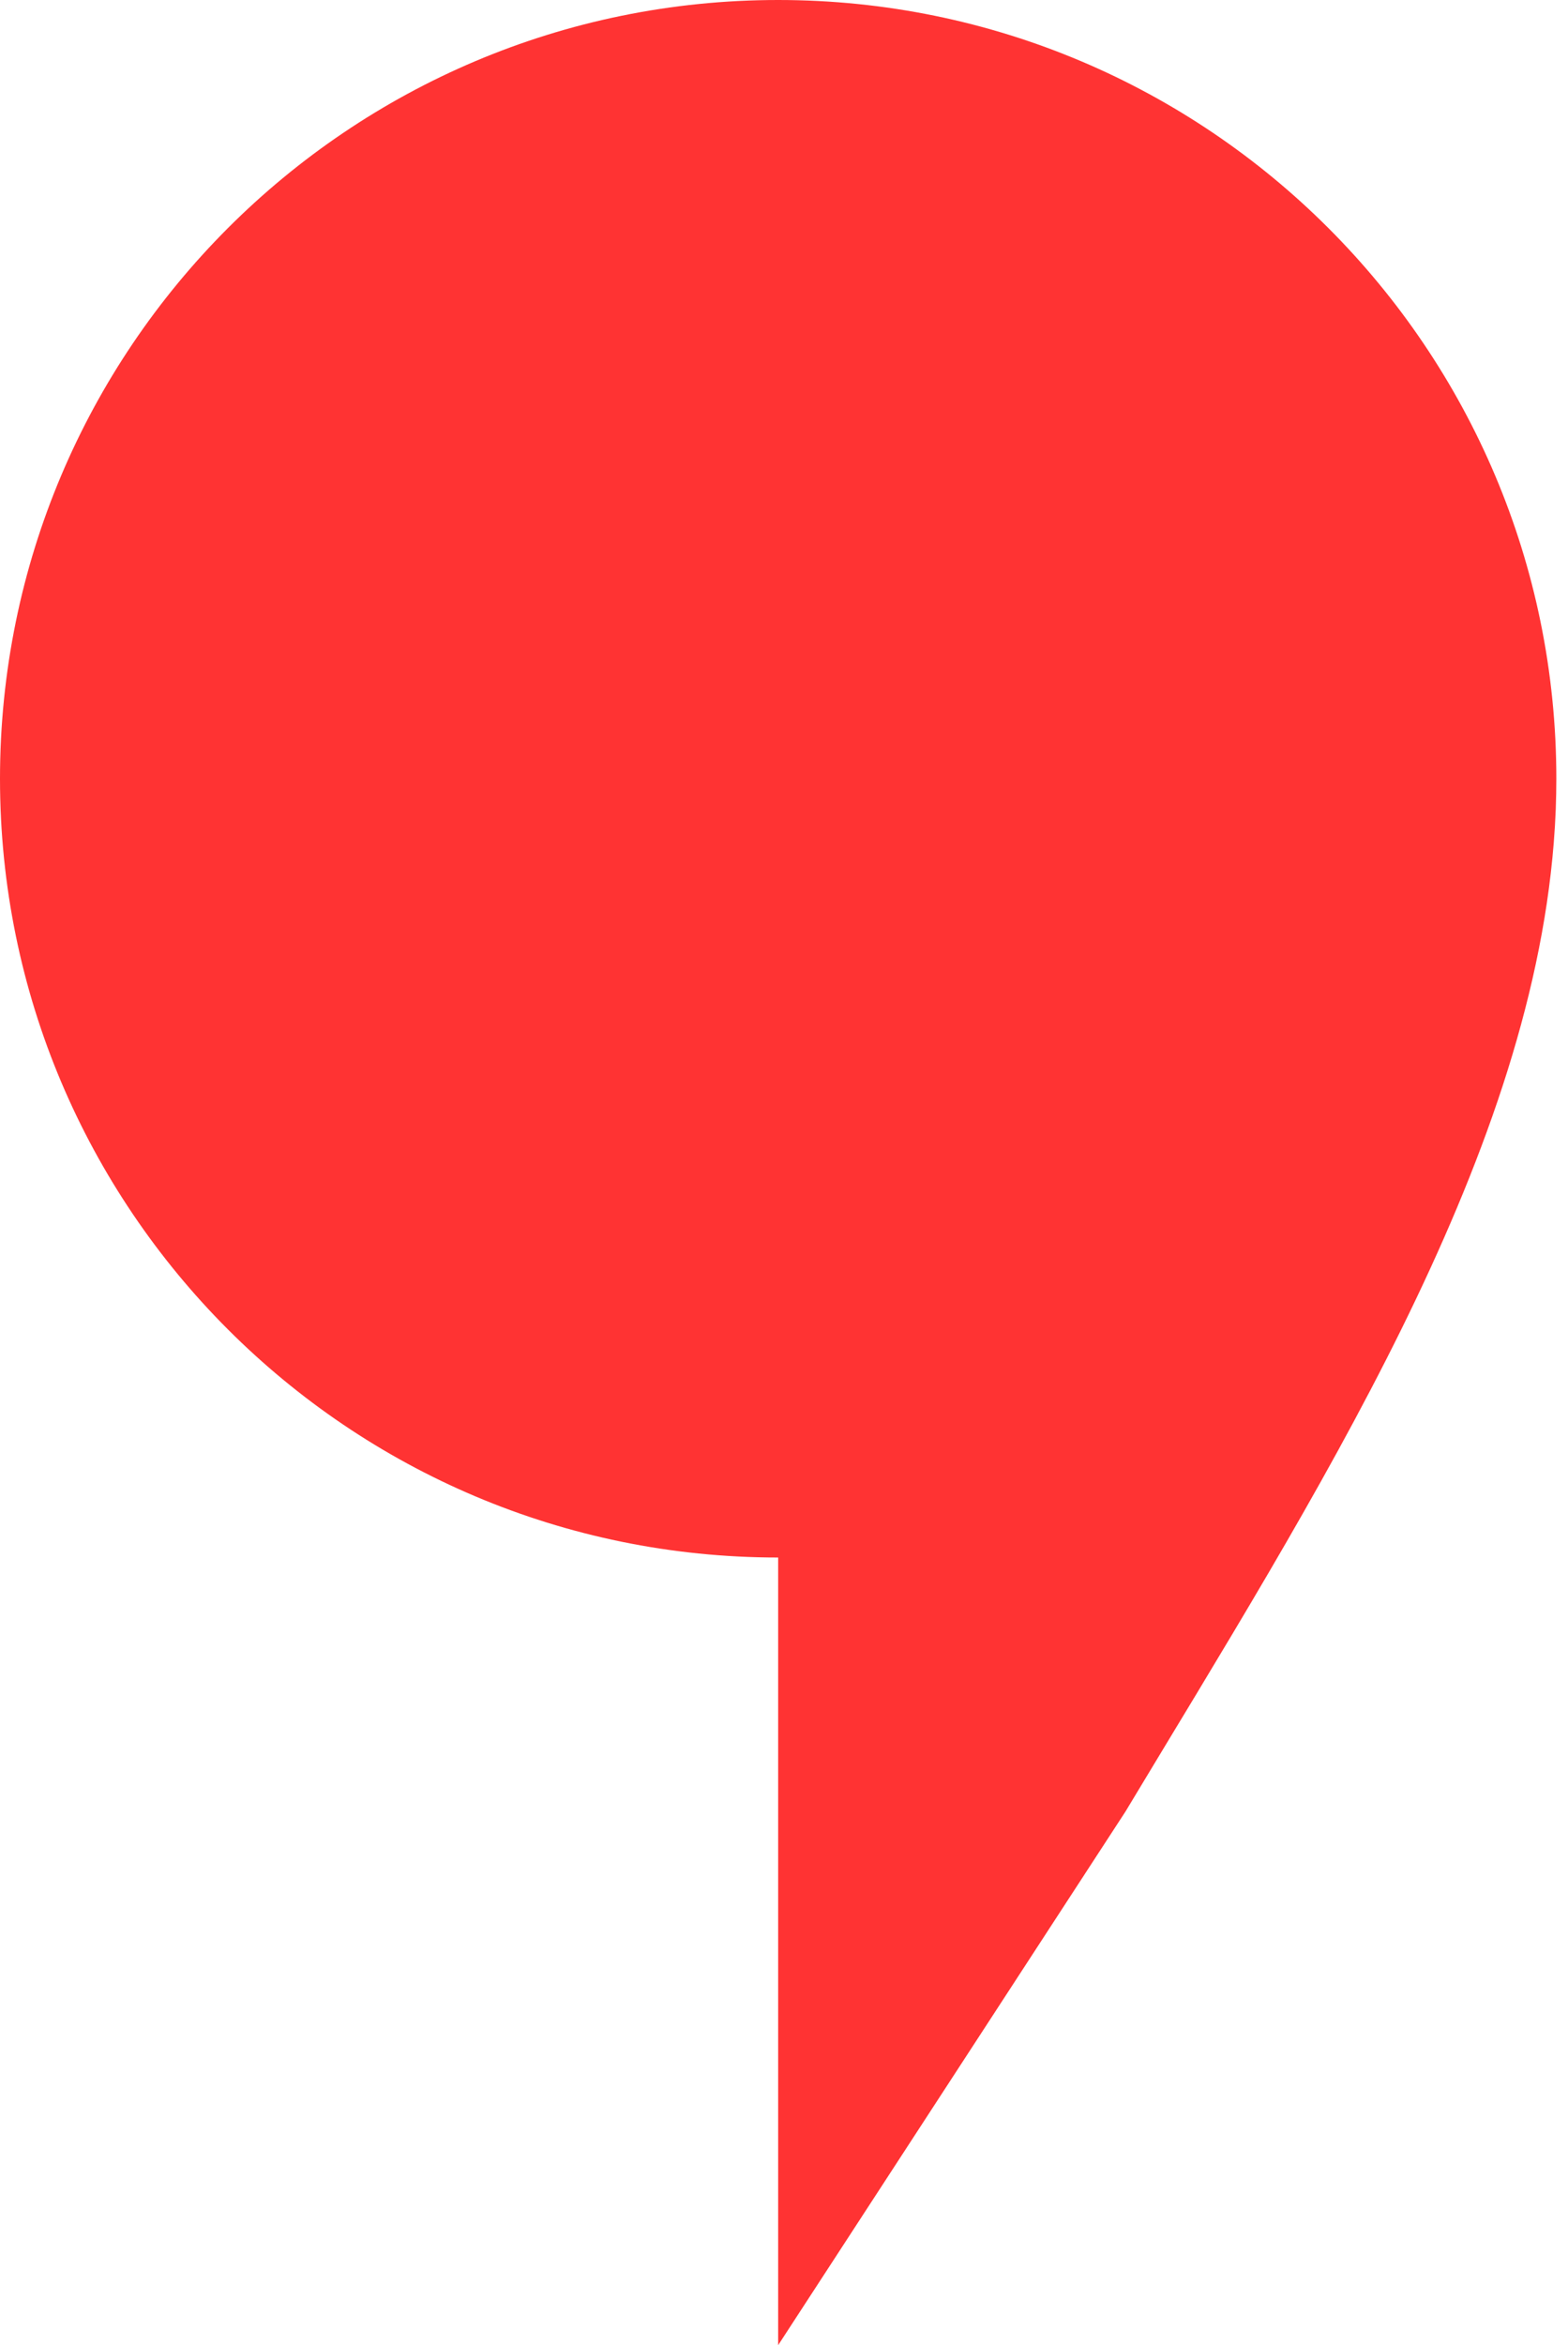 <?xml version="1.0" encoding="UTF-8"?> <svg xmlns="http://www.w3.org/2000/svg" width="91" height="136" viewBox="0 0 91 136" fill="none"> <path fill-rule="evenodd" clip-rule="evenodd" d="M90.323 45.161C90.323 45.742 90.31 46.323 90.29 46.916C90.264 47.574 90.226 48.219 90.174 48.864C88.69 67.548 76.342 86.736 65.316 105.058L45.161 136V90.323C20.219 90.323 0 70.103 0 45.161C0 20.219 20.219 0 45.161 0C70.103 0 90.323 20.219 90.323 45.161Z" fill="#FF3333"></path> </svg> 